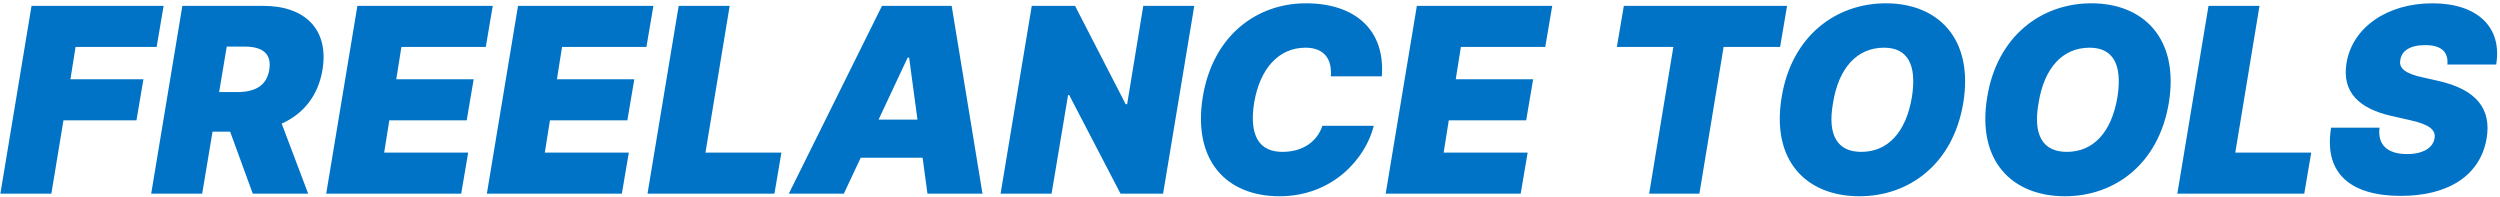 <svg width="697" height="55" viewBox="0 0 697 55" fill="none" xmlns="http://www.w3.org/2000/svg">
<path d="M0.102 54H14.318L17.693 33.545H38.045L39.989 22.091H19.636L21.068 13.091H43.67L45.614 1.636H8.795L0.102 54ZM42.149 54H56.365L59.254 36.716H64.163L70.479 54H85.922L78.533 34.466C84.541 31.781 88.734 26.693 89.91 19.432C91.751 8.284 85.104 1.636 73.445 1.636H50.842L42.149 54ZM61.095 25.671L63.217 12.989H68.229C73.138 12.989 75.797 14.932 75.081 19.432C74.365 23.932 71.092 25.671 66.081 25.671H61.095ZM90.946 54H128.582L130.526 42.545H107.105L108.537 33.545H130.116L132.06 22.091H110.48L111.912 13.091H135.435L137.378 1.636H99.639L90.946 54ZM135.735 54H173.371L175.315 42.545H151.894L153.326 33.545H174.906L176.849 22.091H155.269L156.701 13.091H180.224L182.167 1.636H144.428L135.735 54ZM180.524 54H215.911L217.854 42.545H196.683L203.433 1.636H189.217L180.524 54ZM235.259 54L239.964 43.977H257.222L258.577 54H273.918L265.327 1.636H245.896L219.918 54H235.259ZM244.95 33.341L253.055 16.057H253.464L255.79 33.341H244.95ZM332.962 1.636H318.746L314.246 29.046H313.837L299.723 1.636H287.655L278.962 54H293.178L297.78 26.489H298.087L312.405 54H324.268L332.962 1.636ZM385.249 21.273C386.246 8.284 377.757 0.92 364.078 0.92C350.45 0.92 338.178 9.818 335.339 27C332.45 44.795 341.962 54.716 356.714 54.716C371.723 54.716 380.825 43.977 382.999 35.08H368.68C367.223 39.477 363.234 42.341 357.533 42.341C351.064 42.341 348.2 37.841 349.658 28.636C351.268 19.125 356.484 13.296 363.976 13.296C369.166 13.296 371.416 16.466 371.033 21.273H385.249ZM386.329 54H423.965L425.908 42.545H402.488L403.92 33.545H425.499L427.442 22.091H405.863L407.295 13.091H430.817L432.761 1.636H395.022L386.329 54ZM450.78 13.091H466.53L459.78 54H473.791L480.541 13.091H496.291L498.234 1.636H452.723L450.78 13.091ZM547.351 28.739C550.317 10.841 540.396 0.92 525.771 0.92C511.862 0.92 499.487 10.023 496.726 27.102C493.76 44.898 503.68 54.716 518.408 54.716C532.214 54.716 544.487 45.818 547.351 28.739ZM533.033 27.102C531.396 36.818 526.385 42.341 518.919 42.341C512.374 42.341 509.408 37.841 511.044 28.739C512.578 19.023 517.692 13.296 525.26 13.296C531.908 13.296 534.464 18.102 533.033 27.102ZM604.656 28.739C607.621 10.841 597.701 0.92 583.076 0.92C569.167 0.92 556.792 10.023 554.031 27.102C551.065 44.898 560.985 54.716 575.712 54.716C589.519 54.716 601.792 45.818 604.656 28.739ZM590.337 27.102C588.701 36.818 583.69 42.341 576.224 42.341C569.678 42.341 566.712 37.841 568.349 28.739C569.883 19.023 574.996 13.296 582.565 13.296C589.212 13.296 591.769 18.102 590.337 27.102ZM607.04 54H642.426L644.369 42.545H623.199L629.949 1.636H615.733L607.04 54ZM682.332 18H695.934C697.673 7.67 690.82 0.92 678.138 0.92C665.661 0.92 655.843 7.568 654.207 17.591C652.877 25.773 657.786 30.273 666.684 32.318L671.695 33.443C677.32 34.67 679.161 36.205 678.752 38.557C678.343 41.114 675.684 42.955 671.082 42.955C665.661 42.955 662.798 40.398 663.411 35.591H649.911C647.763 48.682 655.741 54.614 669.343 54.614C682.638 54.614 691.536 48.886 693.275 38.557C694.604 30.579 690.718 24.954 679.57 22.5L675.479 21.579C670.673 20.557 668.627 19.023 669.241 16.568C669.65 14.216 671.798 12.579 676.195 12.579C680.798 12.579 682.638 14.625 682.332 18Z" fill="#0073C6"/>
</svg>
